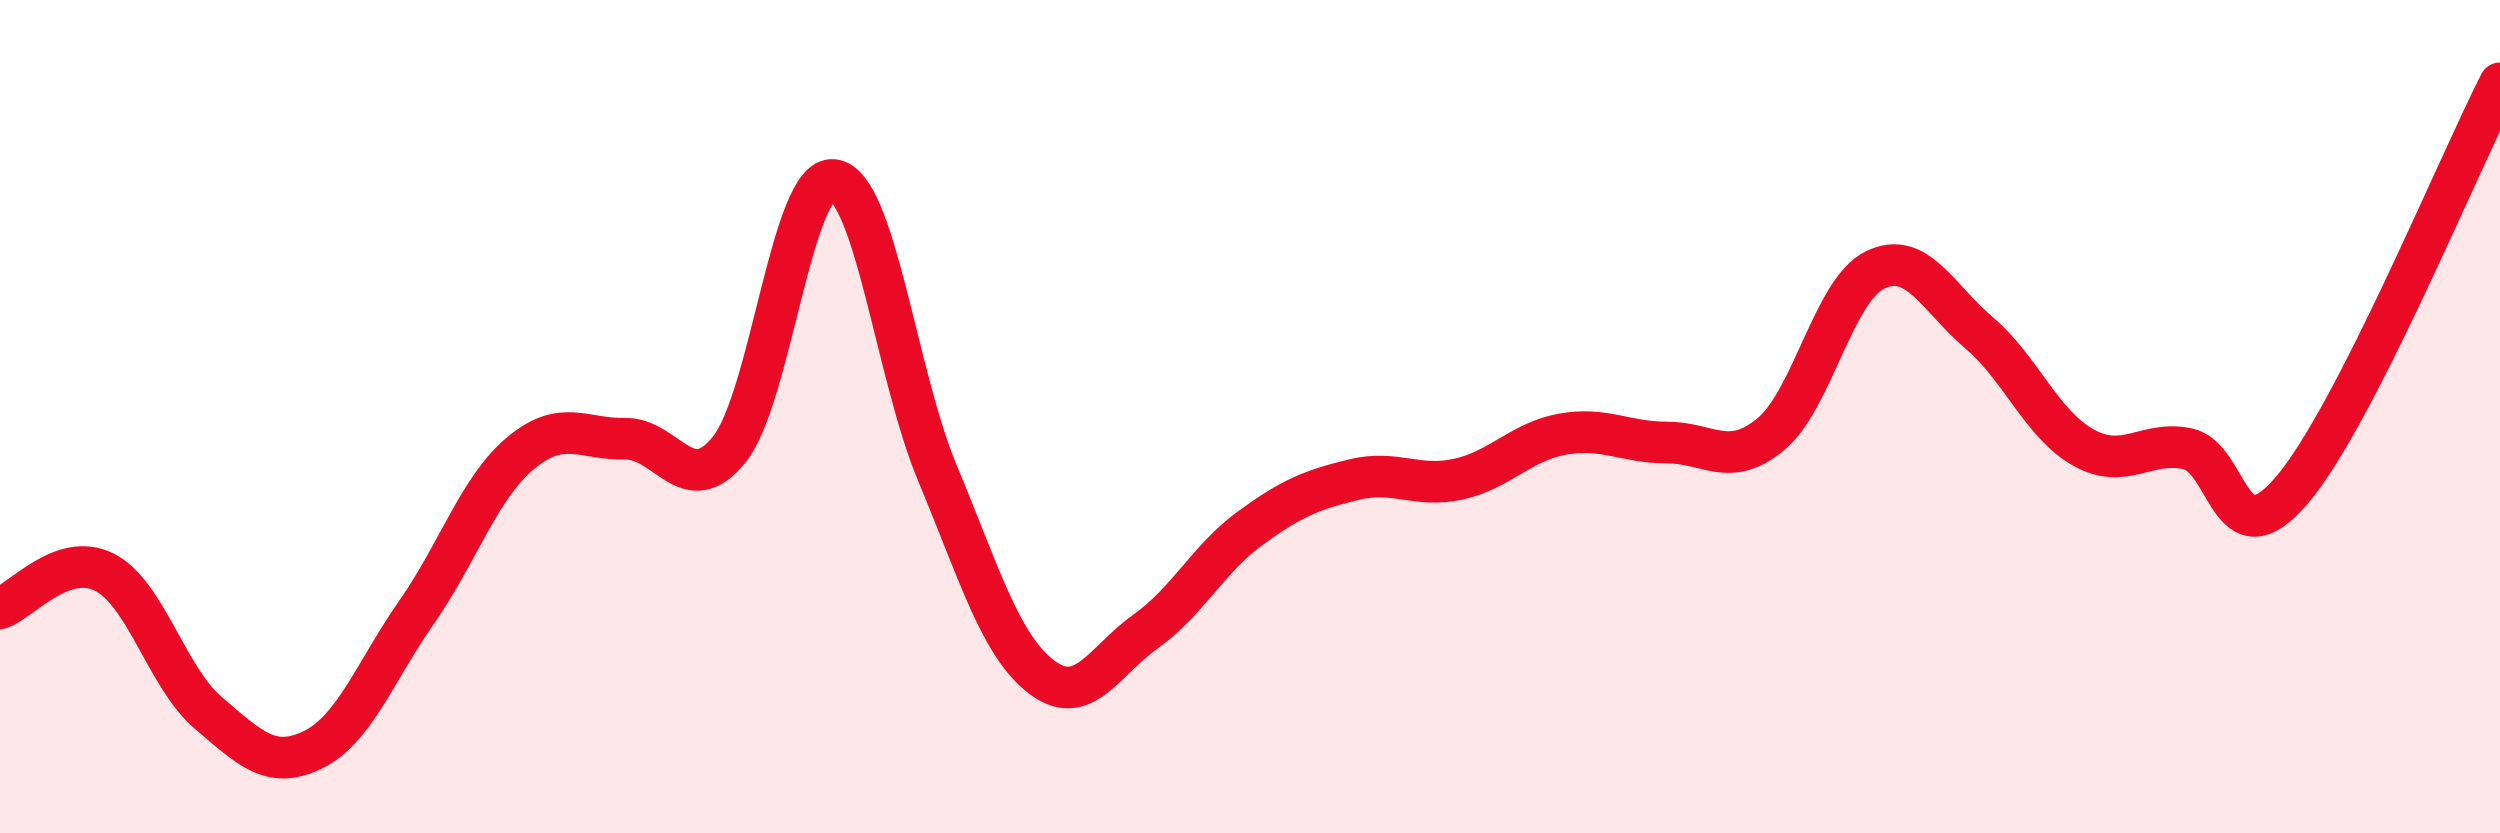 
    <svg width="60" height="20" viewBox="0 0 60 20" xmlns="http://www.w3.org/2000/svg">
      <path
        d="M 0,14.6 C 0.5,14.43 1.5,13.23 2.5,13.73 C 3.5,14.23 4,16.26 5,17.11 C 6,17.96 6.5,18.48 7.5,18 C 8.5,17.52 9,16.12 10,14.69 C 11,13.26 11.5,11.7 12.5,10.87 C 13.5,10.04 14,10.55 15,10.53 C 16,10.51 16.5,12.03 17.5,10.79 C 18.5,9.55 19,4.21 20,4.32 C 21,4.43 21.5,8.97 22.5,11.36 C 23.5,13.75 24,15.49 25,16.25 C 26,17.01 26.5,15.86 27.5,15.15 C 28.5,14.44 29,13.41 30,12.68 C 31,11.95 31.5,11.75 32.5,11.51 C 33.5,11.27 34,11.72 35,11.5 C 36,11.28 36.5,10.6 37.5,10.42 C 38.5,10.24 39,10.62 40,10.62 C 41,10.62 41.5,11.25 42.5,10.42 C 43.5,9.59 44,6.97 45,6.48 C 46,5.99 46.5,7.14 47.5,7.99 C 48.5,8.84 49,10.18 50,10.74 C 51,11.3 51.5,10.56 52.5,10.77 C 53.5,10.98 53.5,13.52 55,11.77 C 56.5,10.02 59,3.95 60,2L60 20L0 20Z"
        fill="#EB0A25"
        opacity="0.1"
        stroke-linecap="round"
        stroke-linejoin="round"
      />
      <path
        d="M 0,14.6 C 0.5,14.43 1.5,13.23 2.5,13.73 C 3.5,14.23 4,16.26 5,17.11 C 6,17.96 6.5,18.48 7.5,18 C 8.5,17.52 9,16.12 10,14.69 C 11,13.26 11.5,11.7 12.5,10.87 C 13.5,10.04 14,10.55 15,10.53 C 16,10.51 16.5,12.03 17.5,10.79 C 18.5,9.55 19,4.21 20,4.32 C 21,4.43 21.5,8.97 22.5,11.36 C 23.5,13.75 24,15.49 25,16.25 C 26,17.01 26.5,15.86 27.5,15.15 C 28.5,14.44 29,13.41 30,12.68 C 31,11.95 31.5,11.75 32.5,11.51 C 33.5,11.27 34,11.72 35,11.5 C 36,11.28 36.5,10.6 37.5,10.42 C 38.5,10.24 39,10.62 40,10.62 C 41,10.62 41.5,11.25 42.5,10.42 C 43.5,9.59 44,6.97 45,6.48 C 46,5.99 46.5,7.14 47.5,7.99 C 48.5,8.84 49,10.18 50,10.74 C 51,11.3 51.5,10.56 52.5,10.77 C 53.5,10.98 53.5,13.52 55,11.77 C 56.5,10.02 59,3.95 60,2"
        stroke="#EB0A25"
        stroke-width="1"
        fill="none"
        stroke-linecap="round"
        stroke-linejoin="round"
      />
    </svg>
  